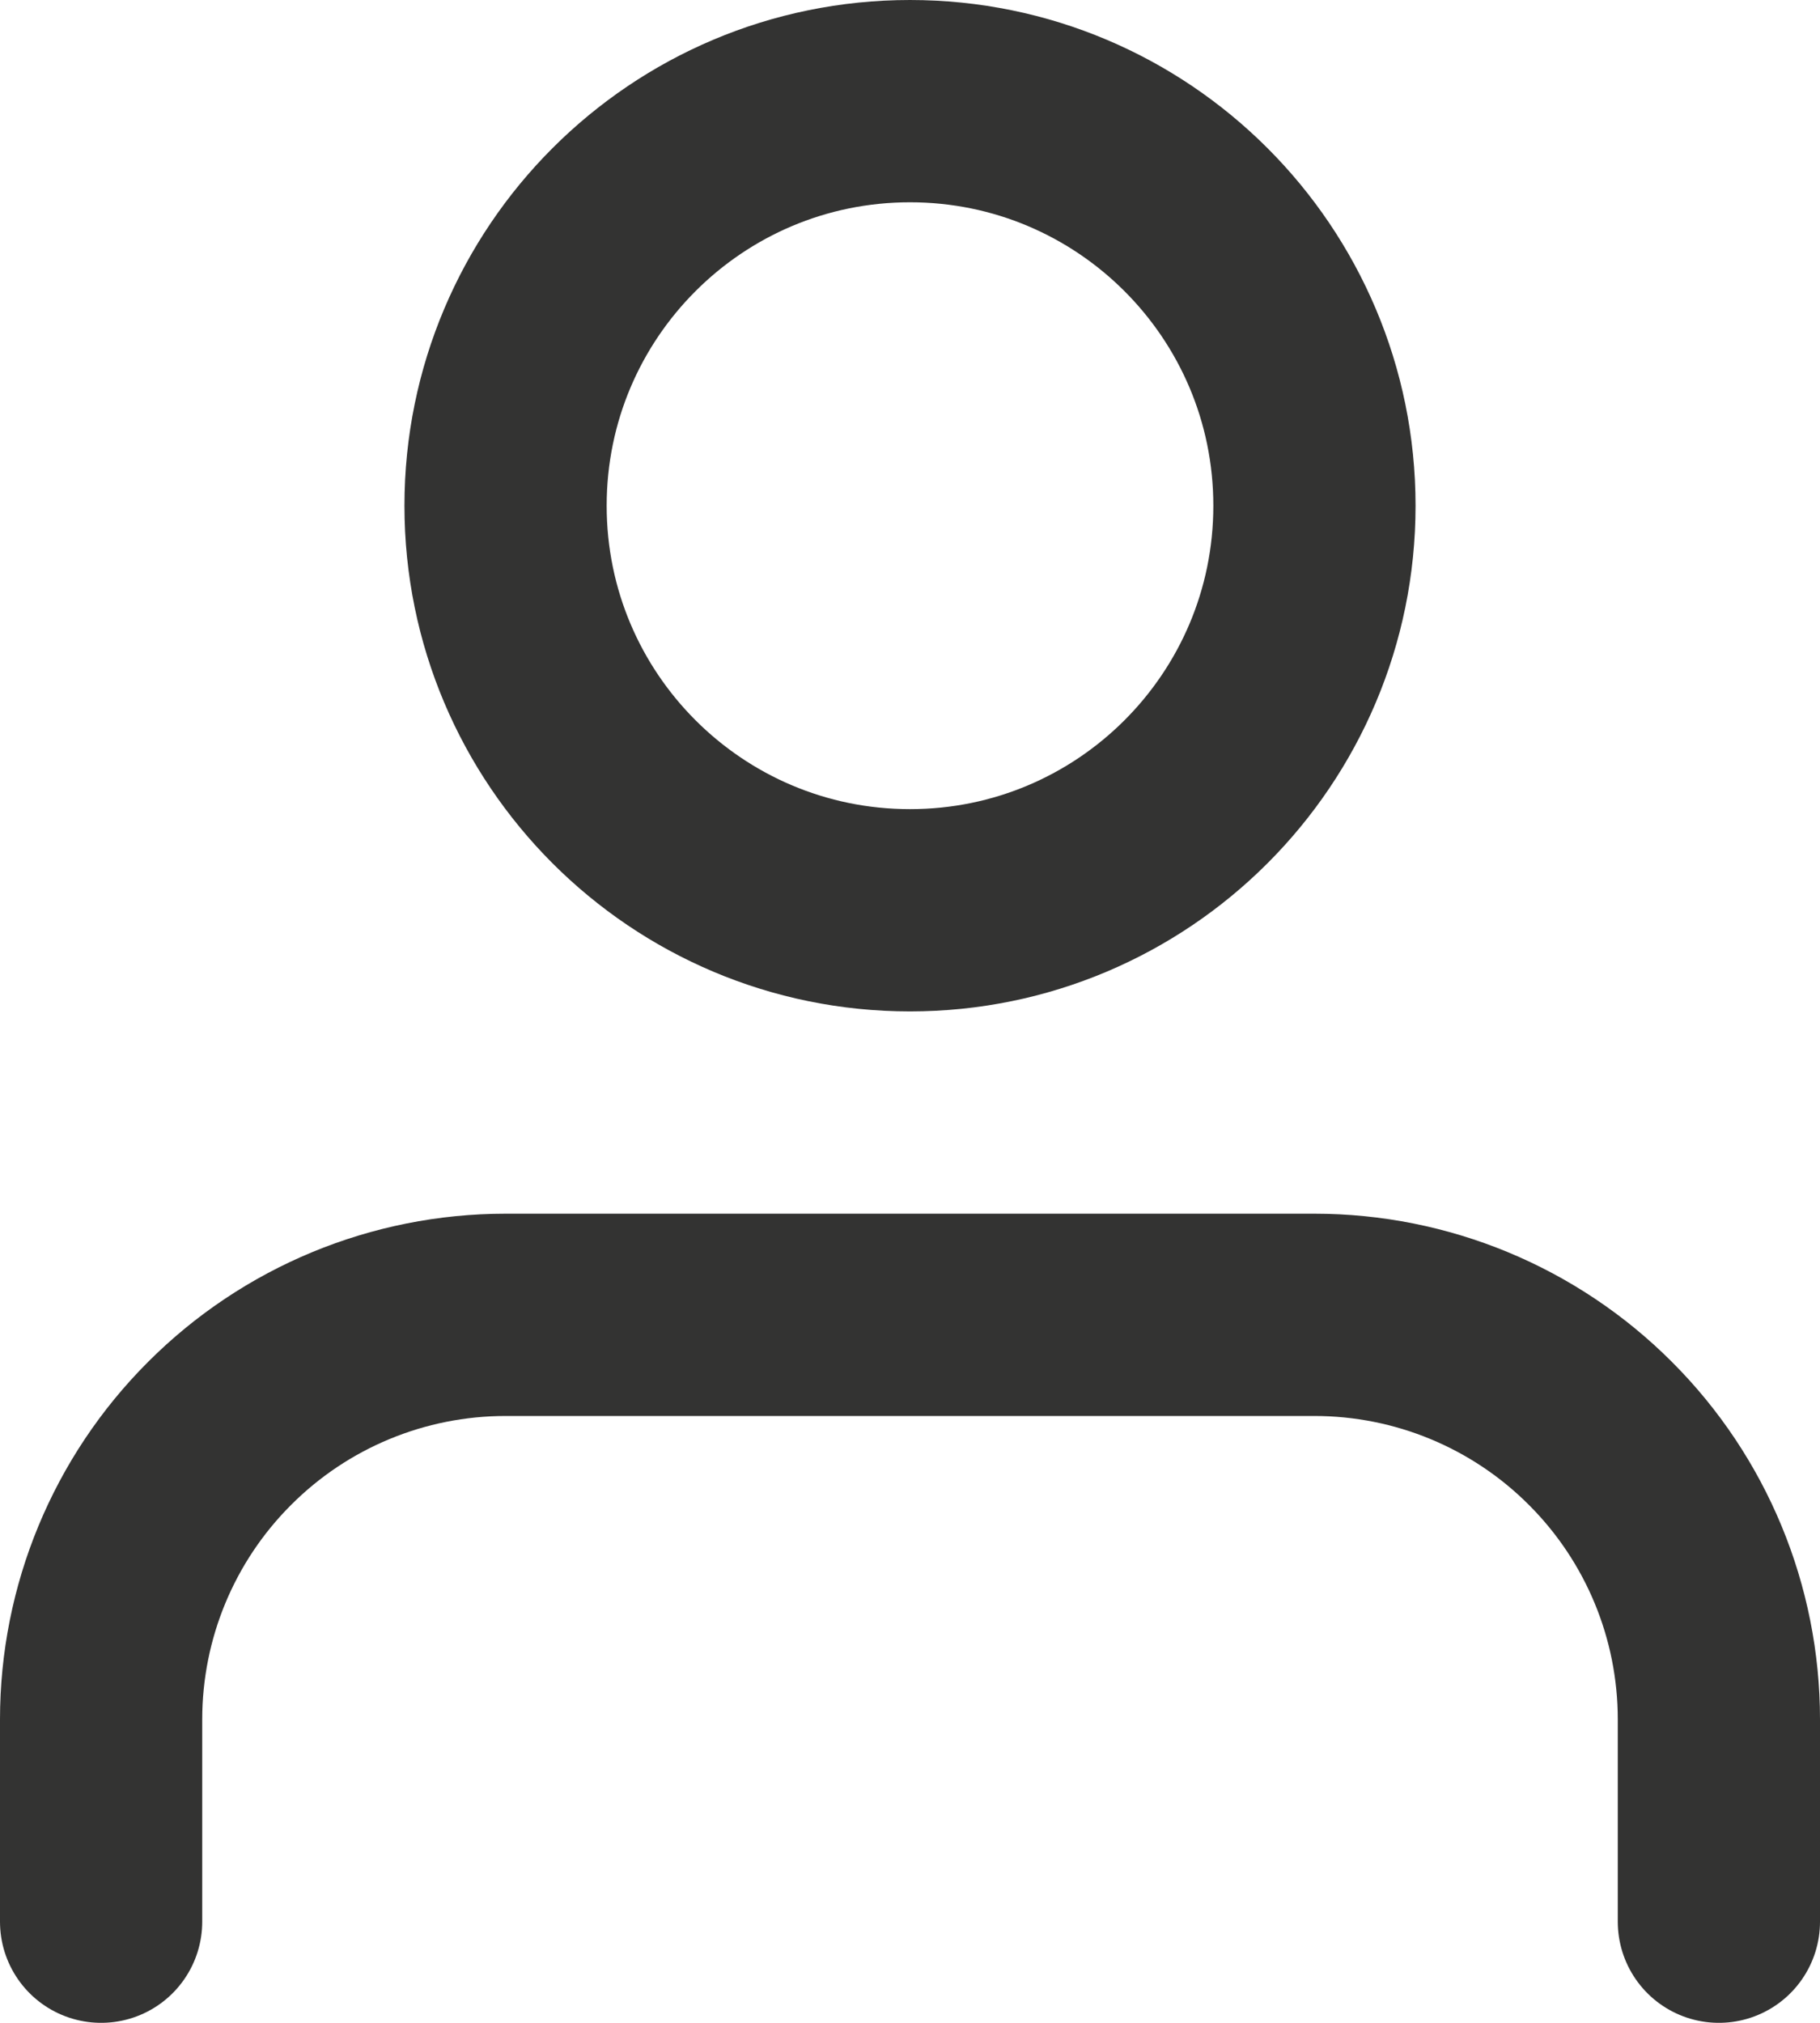 <svg width="18" height="20" viewBox="0 0 18 20" fill="none" xmlns="http://www.w3.org/2000/svg">
<g id="user">
<path id="Vector" d="M17 19V17C17 15.939 16.579 14.922 15.828 14.172C15.078 13.421 14.061 13 13 13H5C3.939 13 2.922 13.421 2.172 14.172C1.421 14.922 1 15.939 1 17V19" stroke="#333332" stroke-width="2" stroke-linecap="round" stroke-linejoin="round"/>
<path id="Vector_2" d="M9 9C11.209 9 13 7.209 13 5C13 2.791 11.209 1 9 1C6.791 1 5 2.791 5 5C5 7.209 6.791 9 9 9Z" stroke="#333332" stroke-width="2" stroke-linecap="round" stroke-linejoin="round"/>
</g>
</svg>
